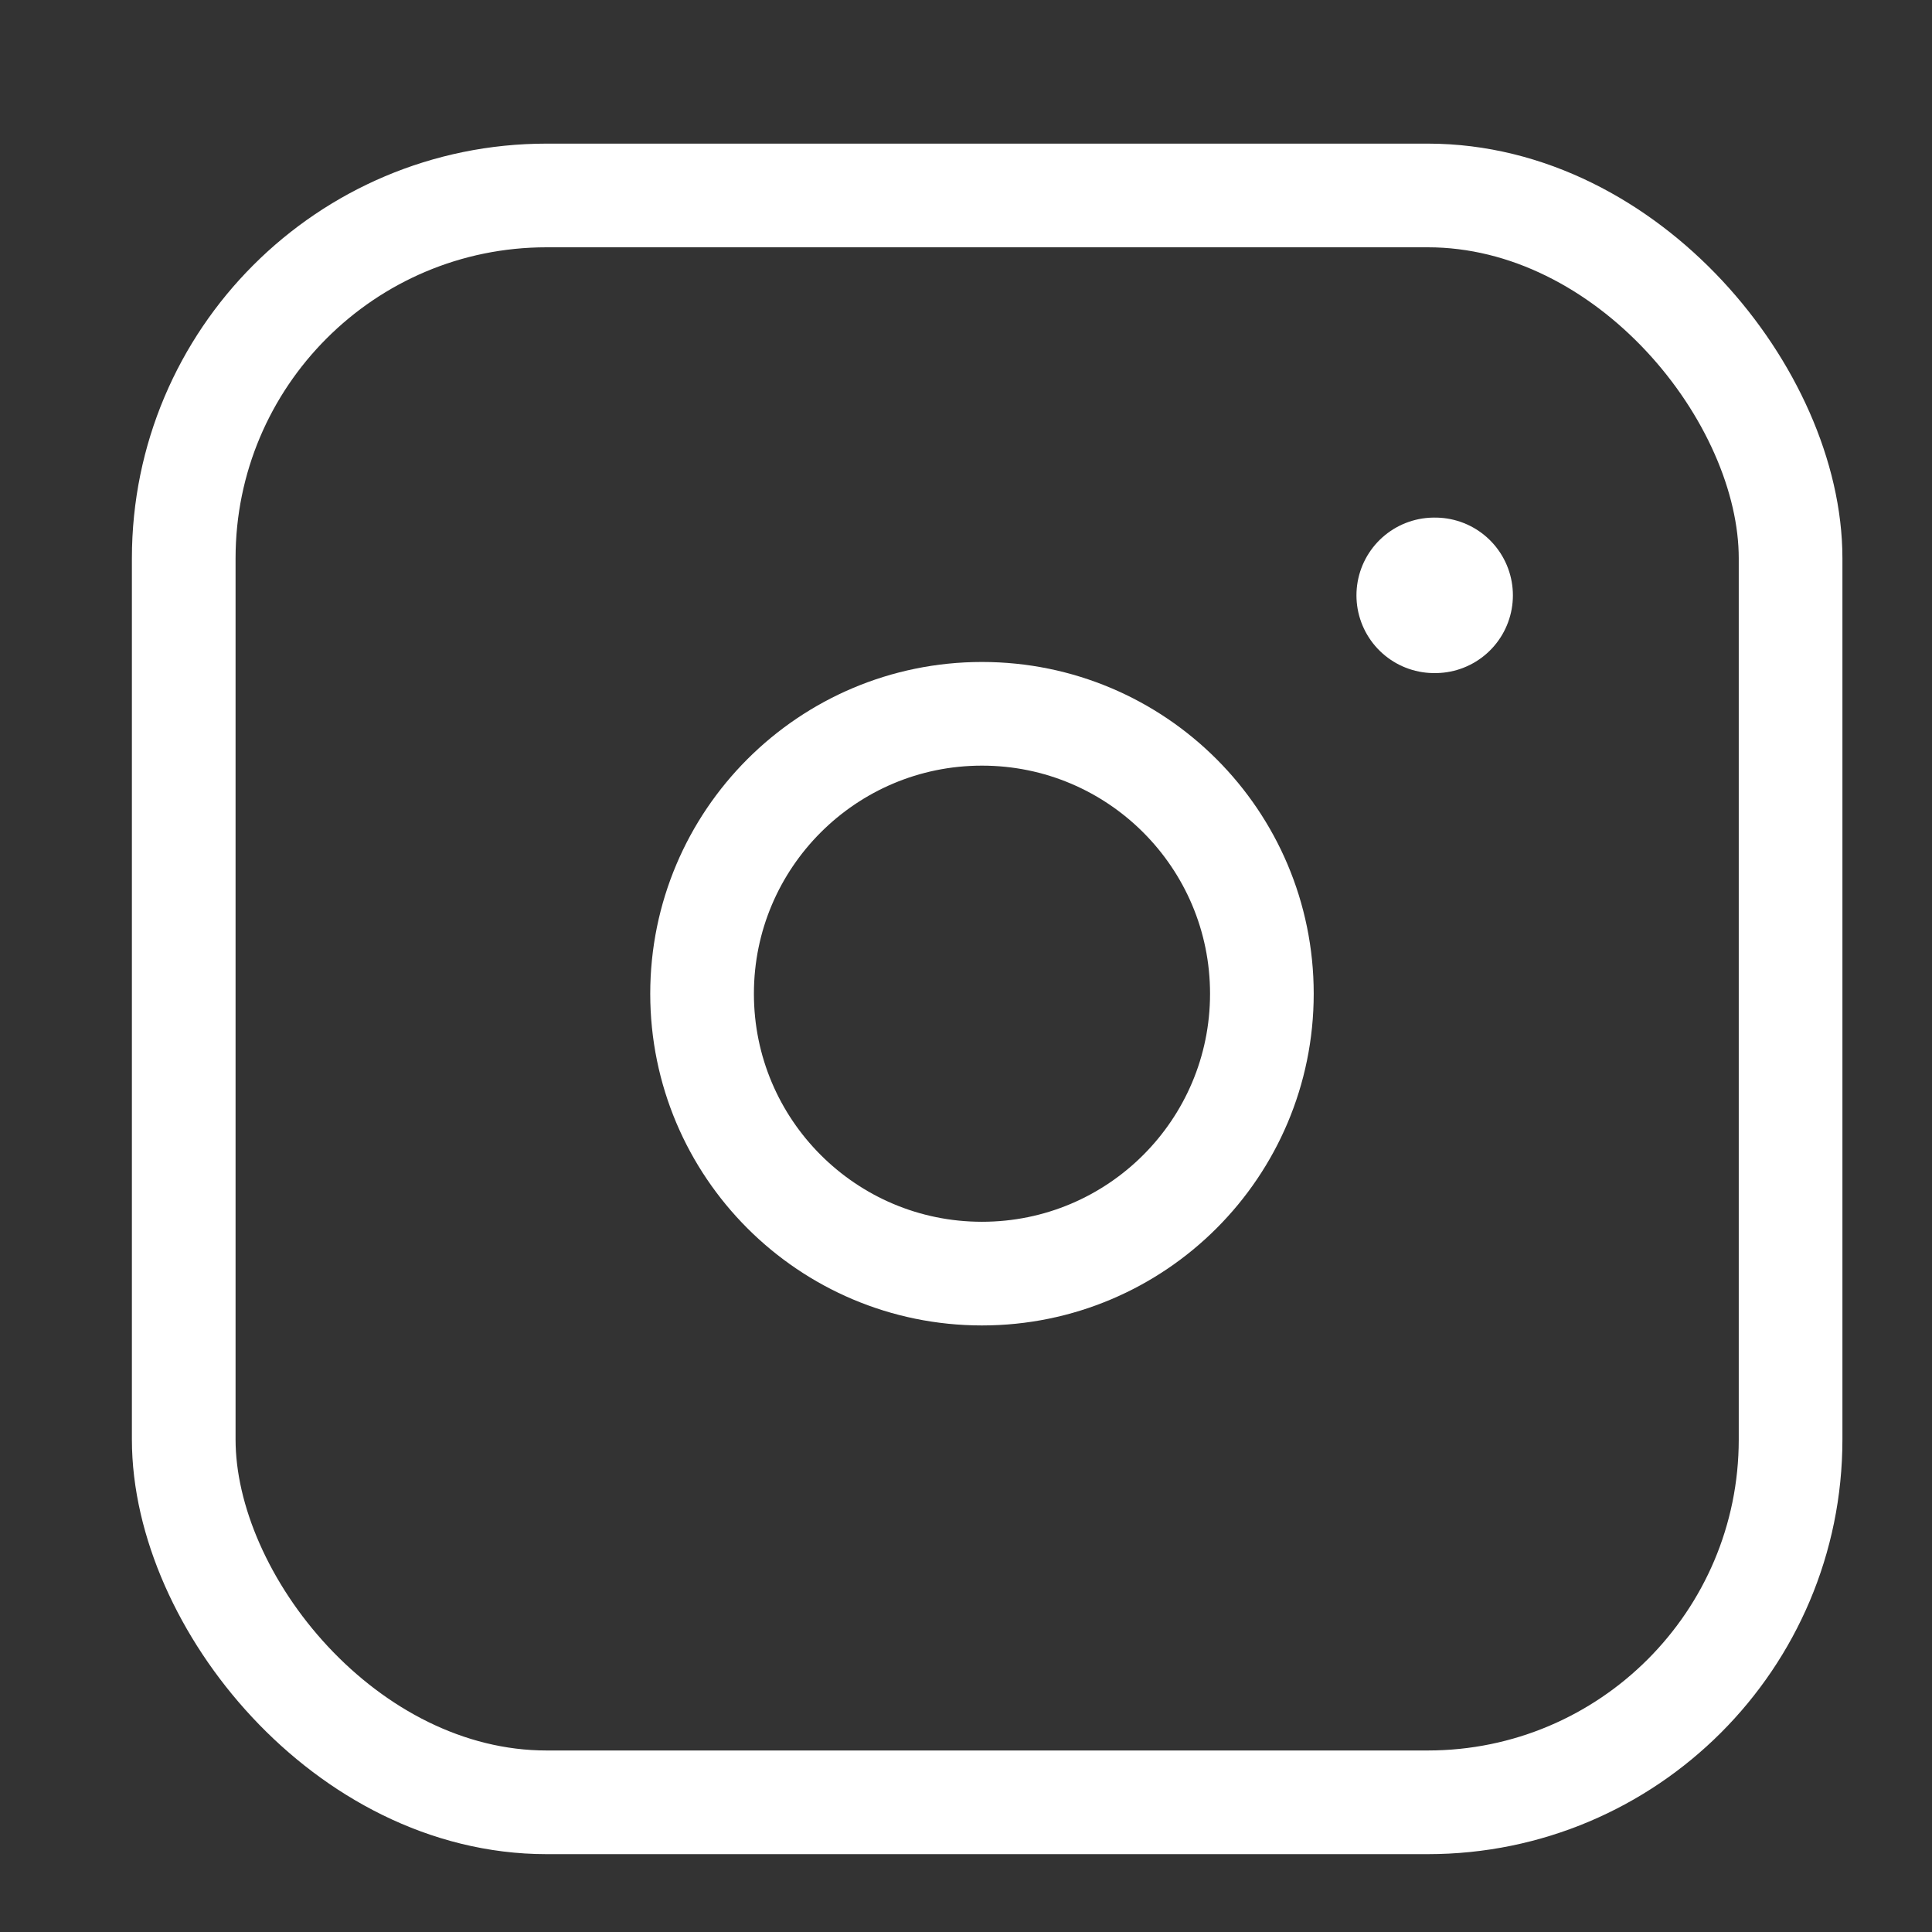 <svg width="41" height="41" viewBox="0 0 41 41" fill="none" xmlns="http://www.w3.org/2000/svg">
<rect x="0" y="0" width="41" height="41" fill="#333333" stroke="none"/>
<path d="M30.436 12.634H30.456" stroke="white" stroke-width="3.3" stroke-linecap="round" stroke-linejoin="round"/>
<rect x="3.899" y="4.148" width="34.1" height="34.1" rx="7.7" stroke="white" stroke-width="2.2"/>
<path d="M20.839 27.028C24.12 27.028 26.779 24.369 26.779 21.088C26.779 17.808 24.12 15.148 20.839 15.148C17.559 15.148 14.899 17.808 14.899 21.088C14.899 24.369 17.559 27.028 20.839 27.028Z" stroke="white" stroke-width="2.2" stroke-linecap="round" stroke-linejoin="round"/>
</svg>
